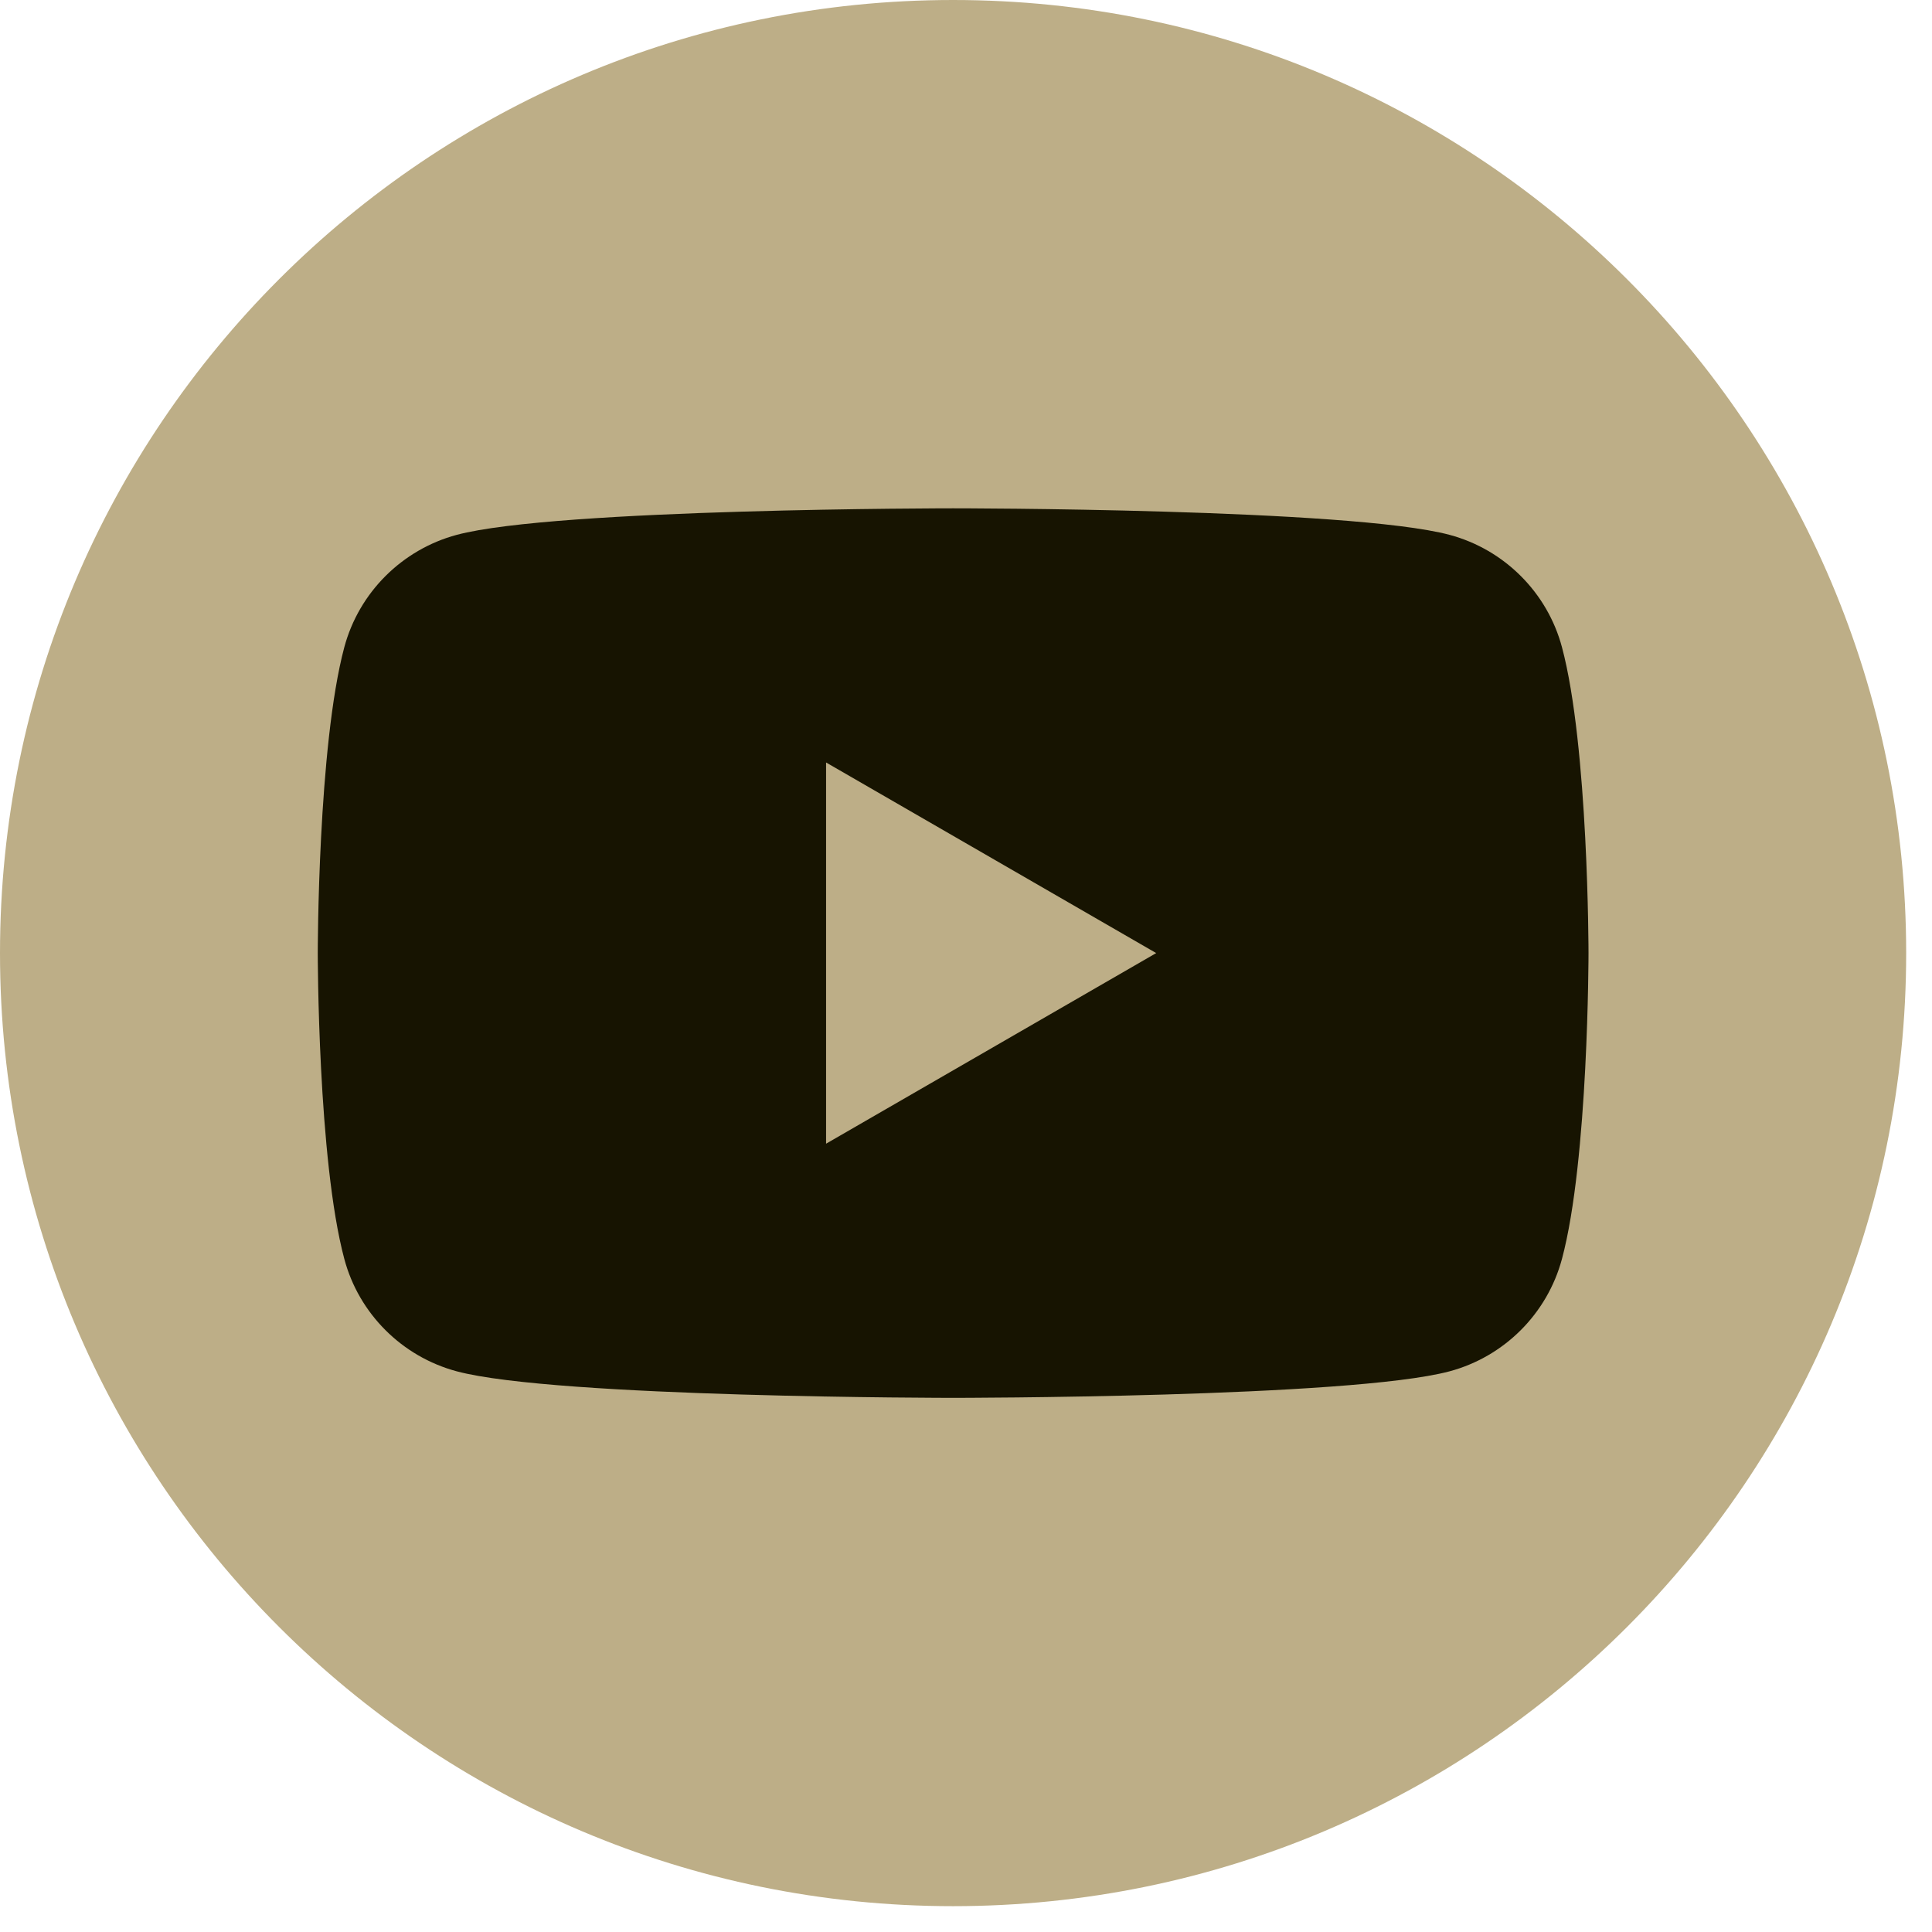 <svg width="38" height="38" viewBox="0 0 38 38" fill="none" xmlns="http://www.w3.org/2000/svg">
<path d="M18.746 37.492C29.099 37.492 37.492 29.099 37.492 18.746C37.492 8.393 29.099 0 18.746 0C8.393 0 0 8.393 0 18.746C0 29.099 8.393 37.492 18.746 37.492Z" fill="#BDAE87"/>
<path d="M30.722 12.73C30.436 11.656 29.589 10.809 28.512 10.52C26.562 9.998 18.747 9.998 18.747 9.998C18.747 9.998 10.932 9.998 8.983 10.52C7.908 10.809 7.061 11.653 6.772 12.73C6.25 14.68 6.25 18.746 6.25 18.746C6.25 18.746 6.25 22.812 6.772 24.761C7.058 25.836 7.905 26.683 8.983 26.972C10.932 27.494 18.747 27.494 18.747 27.494C18.747 27.494 26.562 27.494 28.512 26.972C29.587 26.683 30.433 25.839 30.722 24.761C31.244 22.812 31.244 18.746 31.244 18.746C31.244 18.746 31.244 14.68 30.722 12.73ZM16.248 22.495V14.997L22.741 18.746L16.248 22.495Z" fill="#171401"/>
</svg>
